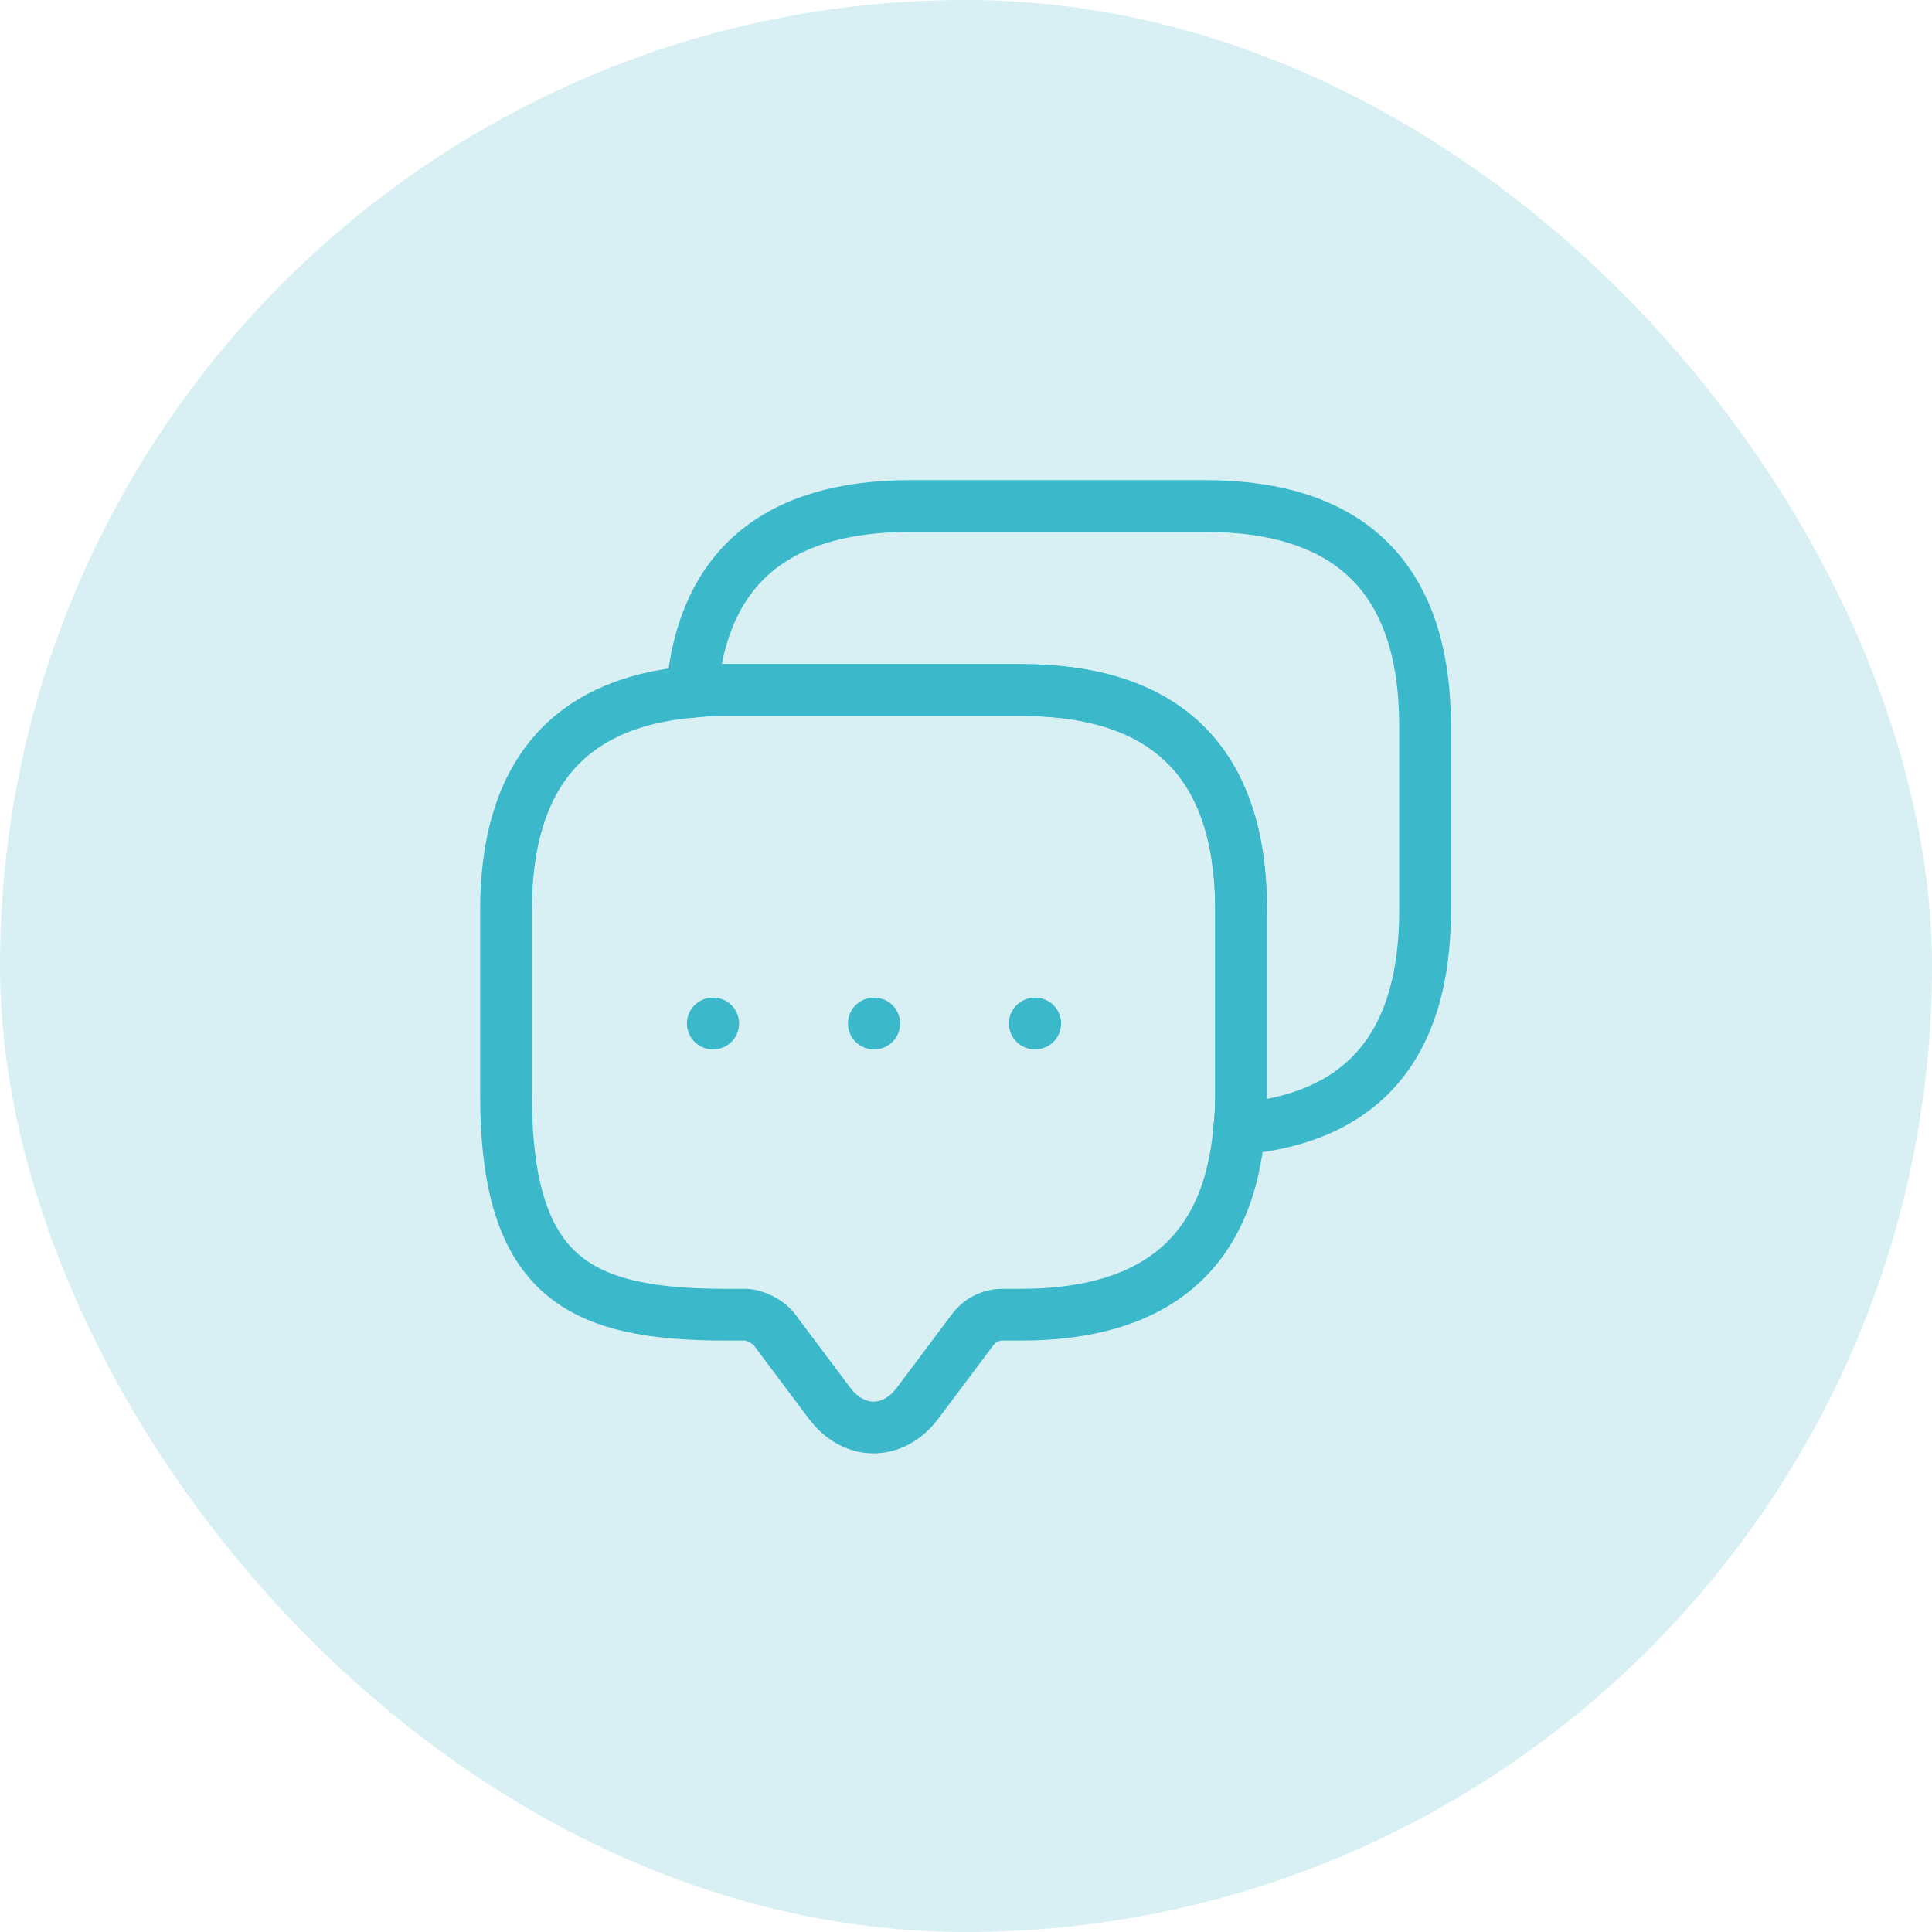 <svg width="56" height="56" viewBox="0 0 56 56" fill="none" xmlns="http://www.w3.org/2000/svg">
<rect width="56" height="56" rx="28" fill="#3EB7C8" fill-opacity="0.2"/>
<path d="M35.974 26.387V31.72C35.974 32.067 35.96 32.4 35.92 32.72C35.614 36.32 33.494 38.107 29.587 38.107H29.054C28.72 38.107 28.4 38.267 28.2 38.533L26.6 40.667C25.894 41.613 24.747 41.613 24.04 40.667L22.44 38.533C22.267 38.307 21.88 38.107 21.587 38.107H21.054C16.8 38.107 14.667 37.053 14.667 31.72V26.387C14.667 22.48 16.467 20.36 20.054 20.053C20.374 20.013 20.707 20 21.054 20H29.587C33.84 20 35.974 22.133 35.974 26.387Z" stroke="#3BB8CA" stroke-width="1.5" stroke-miterlimit="10" stroke-linecap="round" stroke-linejoin="round"/>
<path d="M41.307 21.053V26.387C41.307 30.307 39.507 32.413 35.92 32.72C35.96 32.4 35.974 32.067 35.974 31.72V26.387C35.974 22.133 33.84 20 29.587 20H21.054C20.707 20 20.374 20.013 20.054 20.053C20.36 16.467 22.48 14.667 26.387 14.667H34.92C39.174 14.667 41.307 16.8 41.307 21.053Z" stroke="#3BB8CA" stroke-width="1.5" stroke-miterlimit="10" stroke-linecap="round" stroke-linejoin="round"/>
<path d="M29.994 29.667H30.006" stroke="#3BB8CA" stroke-width="1.5" stroke-linecap="round" stroke-linejoin="round"/>
<path d="M25.328 29.667H25.34" stroke="#3BB8CA" stroke-width="1.5" stroke-linecap="round" stroke-linejoin="round"/>
<path d="M20.661 29.667H20.673" stroke="#3BB8CA" stroke-width="1.5" stroke-linecap="round" stroke-linejoin="round"/>
</svg>
